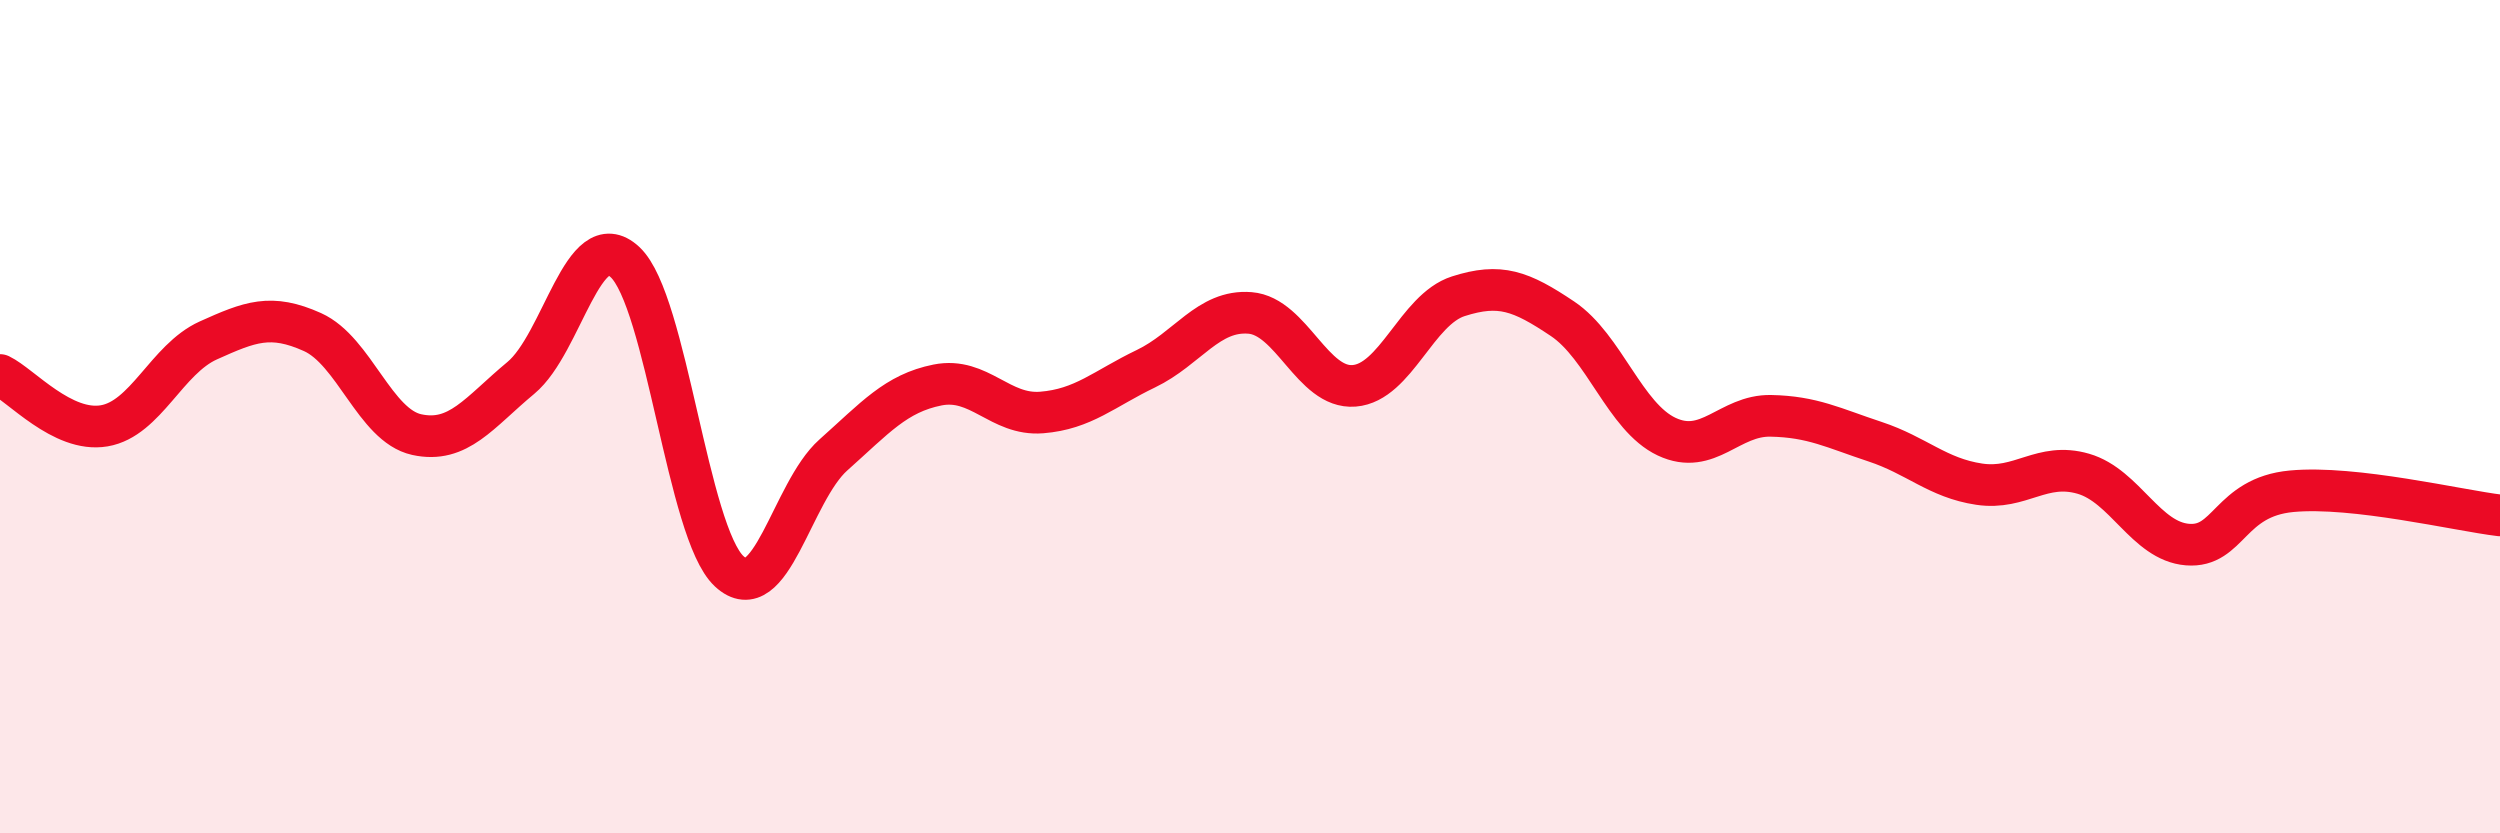 
    <svg width="60" height="20" viewBox="0 0 60 20" xmlns="http://www.w3.org/2000/svg">
      <path
        d="M 0,9 C 0.5,9.24 1.5,10.39 2.5,10.22 C 3.5,10.05 4,8.62 5,8.17 C 6,7.72 6.5,7.52 7.5,7.97 C 8.5,8.42 9,10.21 10,10.43 C 11,10.65 11.5,9.9 12.5,9.07 C 13.5,8.24 14,5.36 15,6.29 C 16,7.22 16.5,12.78 17.5,13.71 C 18.5,14.64 19,11.81 20,10.92 C 21,10.03 21.5,9.44 22.5,9.24 C 23.5,9.04 24,9.98 25,9.9 C 26,9.82 26.5,9.33 27.5,8.85 C 28.5,8.37 29,7.43 30,7.51 C 31,7.59 31.5,9.34 32.5,9.26 C 33.5,9.18 34,7.43 35,7.11 C 36,6.79 36.5,6.98 37.5,7.65 C 38.5,8.32 39,10.01 40,10.48 C 41,10.95 41.5,9.96 42.5,9.98 C 43.5,10 44,10.27 45,10.6 C 46,10.93 46.5,11.47 47.5,11.62 C 48.5,11.77 49,11.08 50,11.37 C 51,11.66 51.5,12.99 52.5,13.07 C 53.5,13.15 53.5,11.93 55,11.79 C 56.5,11.65 59,12.25 60,12.37L60 20L0 20Z"
        fill="#EB0A25"
        opacity="0.1"
        stroke-linecap="round"
        stroke-linejoin="round"
      />
      <path
        d="M 0,9 C 0.5,9.24 1.5,10.39 2.5,10.22 C 3.5,10.05 4,8.62 5,8.17 C 6,7.72 6.5,7.52 7.5,7.97 C 8.5,8.42 9,10.21 10,10.43 C 11,10.65 11.5,9.9 12.5,9.07 C 13.5,8.24 14,5.36 15,6.29 C 16,7.22 16.5,12.78 17.5,13.71 C 18.5,14.64 19,11.81 20,10.92 C 21,10.03 21.5,9.44 22.5,9.24 C 23.5,9.04 24,9.98 25,9.9 C 26,9.82 26.5,9.33 27.5,8.85 C 28.5,8.37 29,7.43 30,7.51 C 31,7.59 31.5,9.34 32.5,9.26 C 33.5,9.18 34,7.43 35,7.11 C 36,6.79 36.5,6.98 37.5,7.65 C 38.5,8.32 39,10.01 40,10.48 C 41,10.95 41.5,9.96 42.5,9.98 C 43.5,10 44,10.27 45,10.6 C 46,10.93 46.5,11.47 47.5,11.62 C 48.5,11.77 49,11.08 50,11.37 C 51,11.66 51.5,12.99 52.5,13.07 C 53.5,13.15 53.5,11.93 55,11.79 C 56.5,11.65 59,12.25 60,12.37"
        stroke="#EB0A25"
        stroke-width="1"
        fill="none"
        stroke-linecap="round"
        stroke-linejoin="round"
      />
    </svg>
  